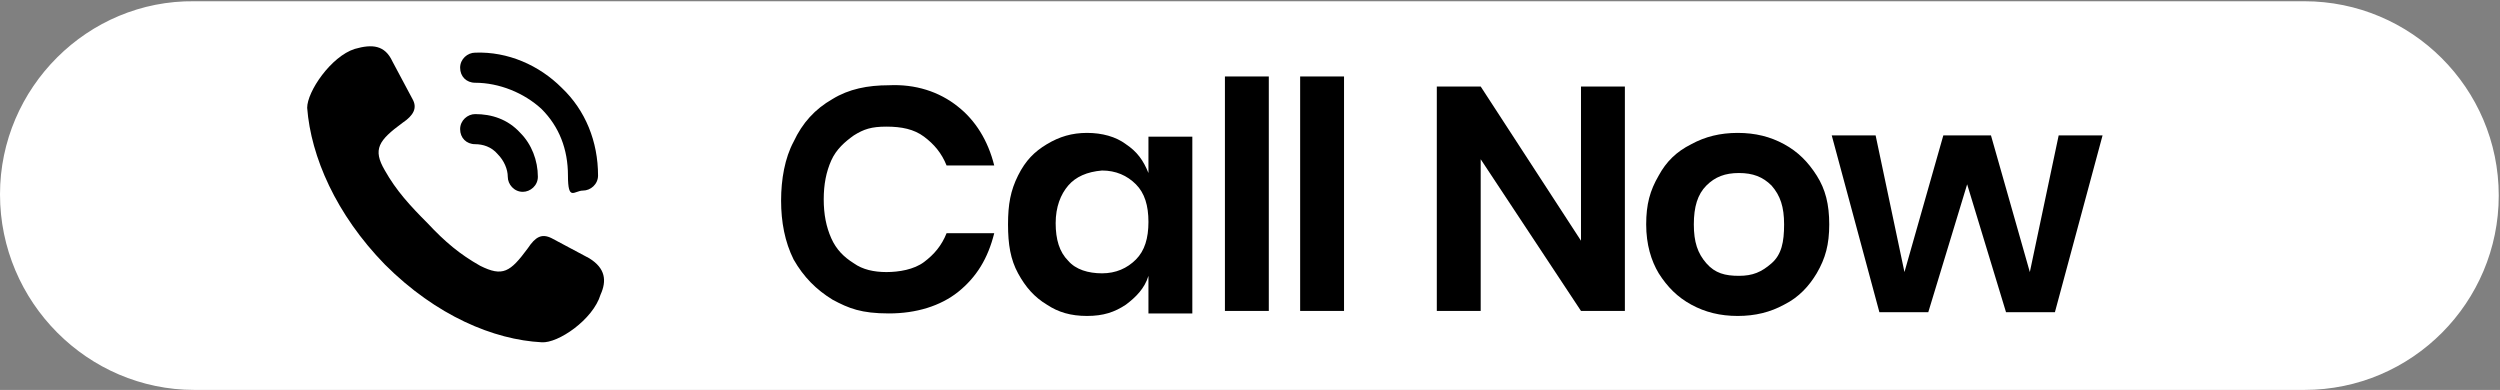 <?xml version="1.0" encoding="UTF-8"?>
<svg id="Layer_1" data-name="Layer 1" xmlns="http://www.w3.org/2000/svg" version="1.1" viewBox="0 0 199.4 31.1">
  <rect x="0" y="0" width="199.4" height="31.1" fill="#808080" stroke="none"/>
  <defs>
    <style>
      .cls-1 {
        fill: #000;
      }

      .cls-1, .cls-2 {
        stroke-width: 0px;
      }

      .cls-2 {
        fill: #fff;
      }
    </style>
  </defs>
  <path class="cls-2" d="M15.5,31.1h168.3c8.6,0,15.5-7,15.5-15.5h0c0-8.6-7-15.5-15.5-15.5H15.5C7,0,0,7,0,15.5h0c0,8.6,7,15.6,15.5,15.6Z"/>
  <g>
    <path class="cls-1" d="M47,20.6l-3-1.6c-.8-.4-1.3-.1-1.9.8-1.4,1.9-2,2.3-3.8,1.4-1.6-.9-2.8-1.9-4.2-3.4-1.4-1.4-2.5-2.6-3.4-4.2-1-1.7-.5-2.4,1.4-3.8.9-.6,1.2-1.2.8-1.9l-1.6-3c-.6-1.3-1.6-1.4-3-1-1.9.6-3.8,3.4-3.8,4.7.3,3.9,2.3,8.5,6.2,12.5,4.1,4.1,8.7,6,12.5,6.2,1.3.1,4.1-1.8,4.7-3.8.5-1.1.4-2.1-.9-2.9Z"/>
    <path class="cls-1" d="M37.9,9.1c-.6,0-1.2.5-1.2,1.2s.5,1.2,1.2,1.2h0c.6,0,1.3.2,1.8.8.5.5.8,1.2.8,1.8s.5,1.2,1.2,1.2h0c.6,0,1.2-.5,1.2-1.2,0-1.3-.5-2.6-1.4-3.5-1-1.1-2.3-1.5-3.6-1.5ZM44.8,7c-1.8-1.8-4.3-2.9-6.9-2.8-.6,0-1.2.5-1.2,1.2s.5,1.2,1.2,1.2h0c1.9,0,3.9.8,5.3,2.1,1.4,1.4,2.1,3.2,2.1,5.3s.5,1.2,1.2,1.2h0c.6,0,1.2-.5,1.2-1.2,0-2.7-1-5.2-2.9-7Z"/>
  </g>
  <g>
    <path class="cls-1" d="M76.4,8.5c1.4,1.1,2.4,2.7,2.9,4.7h-3.8c-.4-1-1-1.7-1.8-2.3s-1.8-.8-3-.8-1.8.2-2.6.7c-.7.5-1.4,1.1-1.8,2s-.6,1.9-.6,3.1.2,2.2.6,3.1,1,1.5,1.8,2c.7.5,1.6.7,2.6.7s2.2-.2,3-.8c.8-.6,1.4-1.3,1.8-2.3h3.8c-.5,2-1.4,3.5-2.9,4.7-1.4,1.1-3.3,1.7-5.5,1.7s-3.2-.4-4.5-1.1c-1.3-.8-2.3-1.8-3.1-3.2-.7-1.4-1-3-1-4.7s.3-3.4,1-4.7c.7-1.5,1.7-2.6,3.1-3.4,1.3-.8,2.8-1.1,4.5-1.1,2.1-.1,4,.5,5.5,1.7Z"/>
    <path class="cls-1" d="M89.8,11.5c.9.6,1.4,1.3,1.8,2.3v-2.9h3.5v14.1h-3.5v-3c-.3,1-1,1.7-1.8,2.3-.9.6-1.8.9-3.1.9s-2.3-.3-3.2-.9c-1-.6-1.7-1.4-2.3-2.5-.6-1.1-.8-2.3-.8-3.9s.2-2.7.8-3.9,1.3-1.9,2.3-2.5,2-.9,3.2-.9,2.3.3,3.1.9ZM85.2,14.8c-.6.7-1,1.7-1,3s.3,2.3,1,3c.6.7,1.6,1,2.7,1s2-.4,2.7-1.1,1-1.7,1-3-.3-2.3-1-3-1.6-1.1-2.7-1.1c-1.2.1-2.1.5-2.7,1.2Z"/>
    <path class="cls-1" d="M101.2,6.1v18.7h-3.5V6.1h3.5Z"/>
    <path class="cls-1" d="M107.2,6.1v18.7h-3.5V6.1h3.5Z"/>
    <path class="cls-1" d="M129.6,24.8h-3.5l-8-12.1v12.1h-3.5V6.9h3.5l8,12.3V6.9h3.5v17.9Z"/>
    <path class="cls-1" d="M142.3,11.5c1.1.6,1.9,1.4,2.6,2.5s1,2.3,1,3.9-.3,2.7-1,3.9c-.6,1-1.4,1.9-2.6,2.5-1.1.6-2.3.9-3.7.9s-2.6-.3-3.7-.9c-1.1-.6-1.9-1.4-2.6-2.5-.6-1-1-2.3-1-3.9s.3-2.7,1-3.9c.6-1.1,1.4-1.9,2.6-2.5,1.1-.6,2.3-.9,3.7-.9s2.6.3,3.7.9ZM136.1,14.8c-.7.7-1,1.7-1,3.1s.3,2.3,1,3.1,1.5,1,2.6,1,1.8-.3,2.6-1,1-1.7,1-3.1-.3-2.3-1-3.1c-.7-.7-1.5-1-2.6-1s-1.9.3-2.6,1Z"/>
    <path class="cls-1" d="M167.7,10.8l-3.8,14.1h-3.9l-3.1-10.2-3.1,10.2h-3.9l-3.8-14.1h3.5l2.3,10.9,3.1-10.9h3.8l3.1,10.9,2.3-10.9s3.5,0,3.5,0Z"/>
  </g>
</svg>